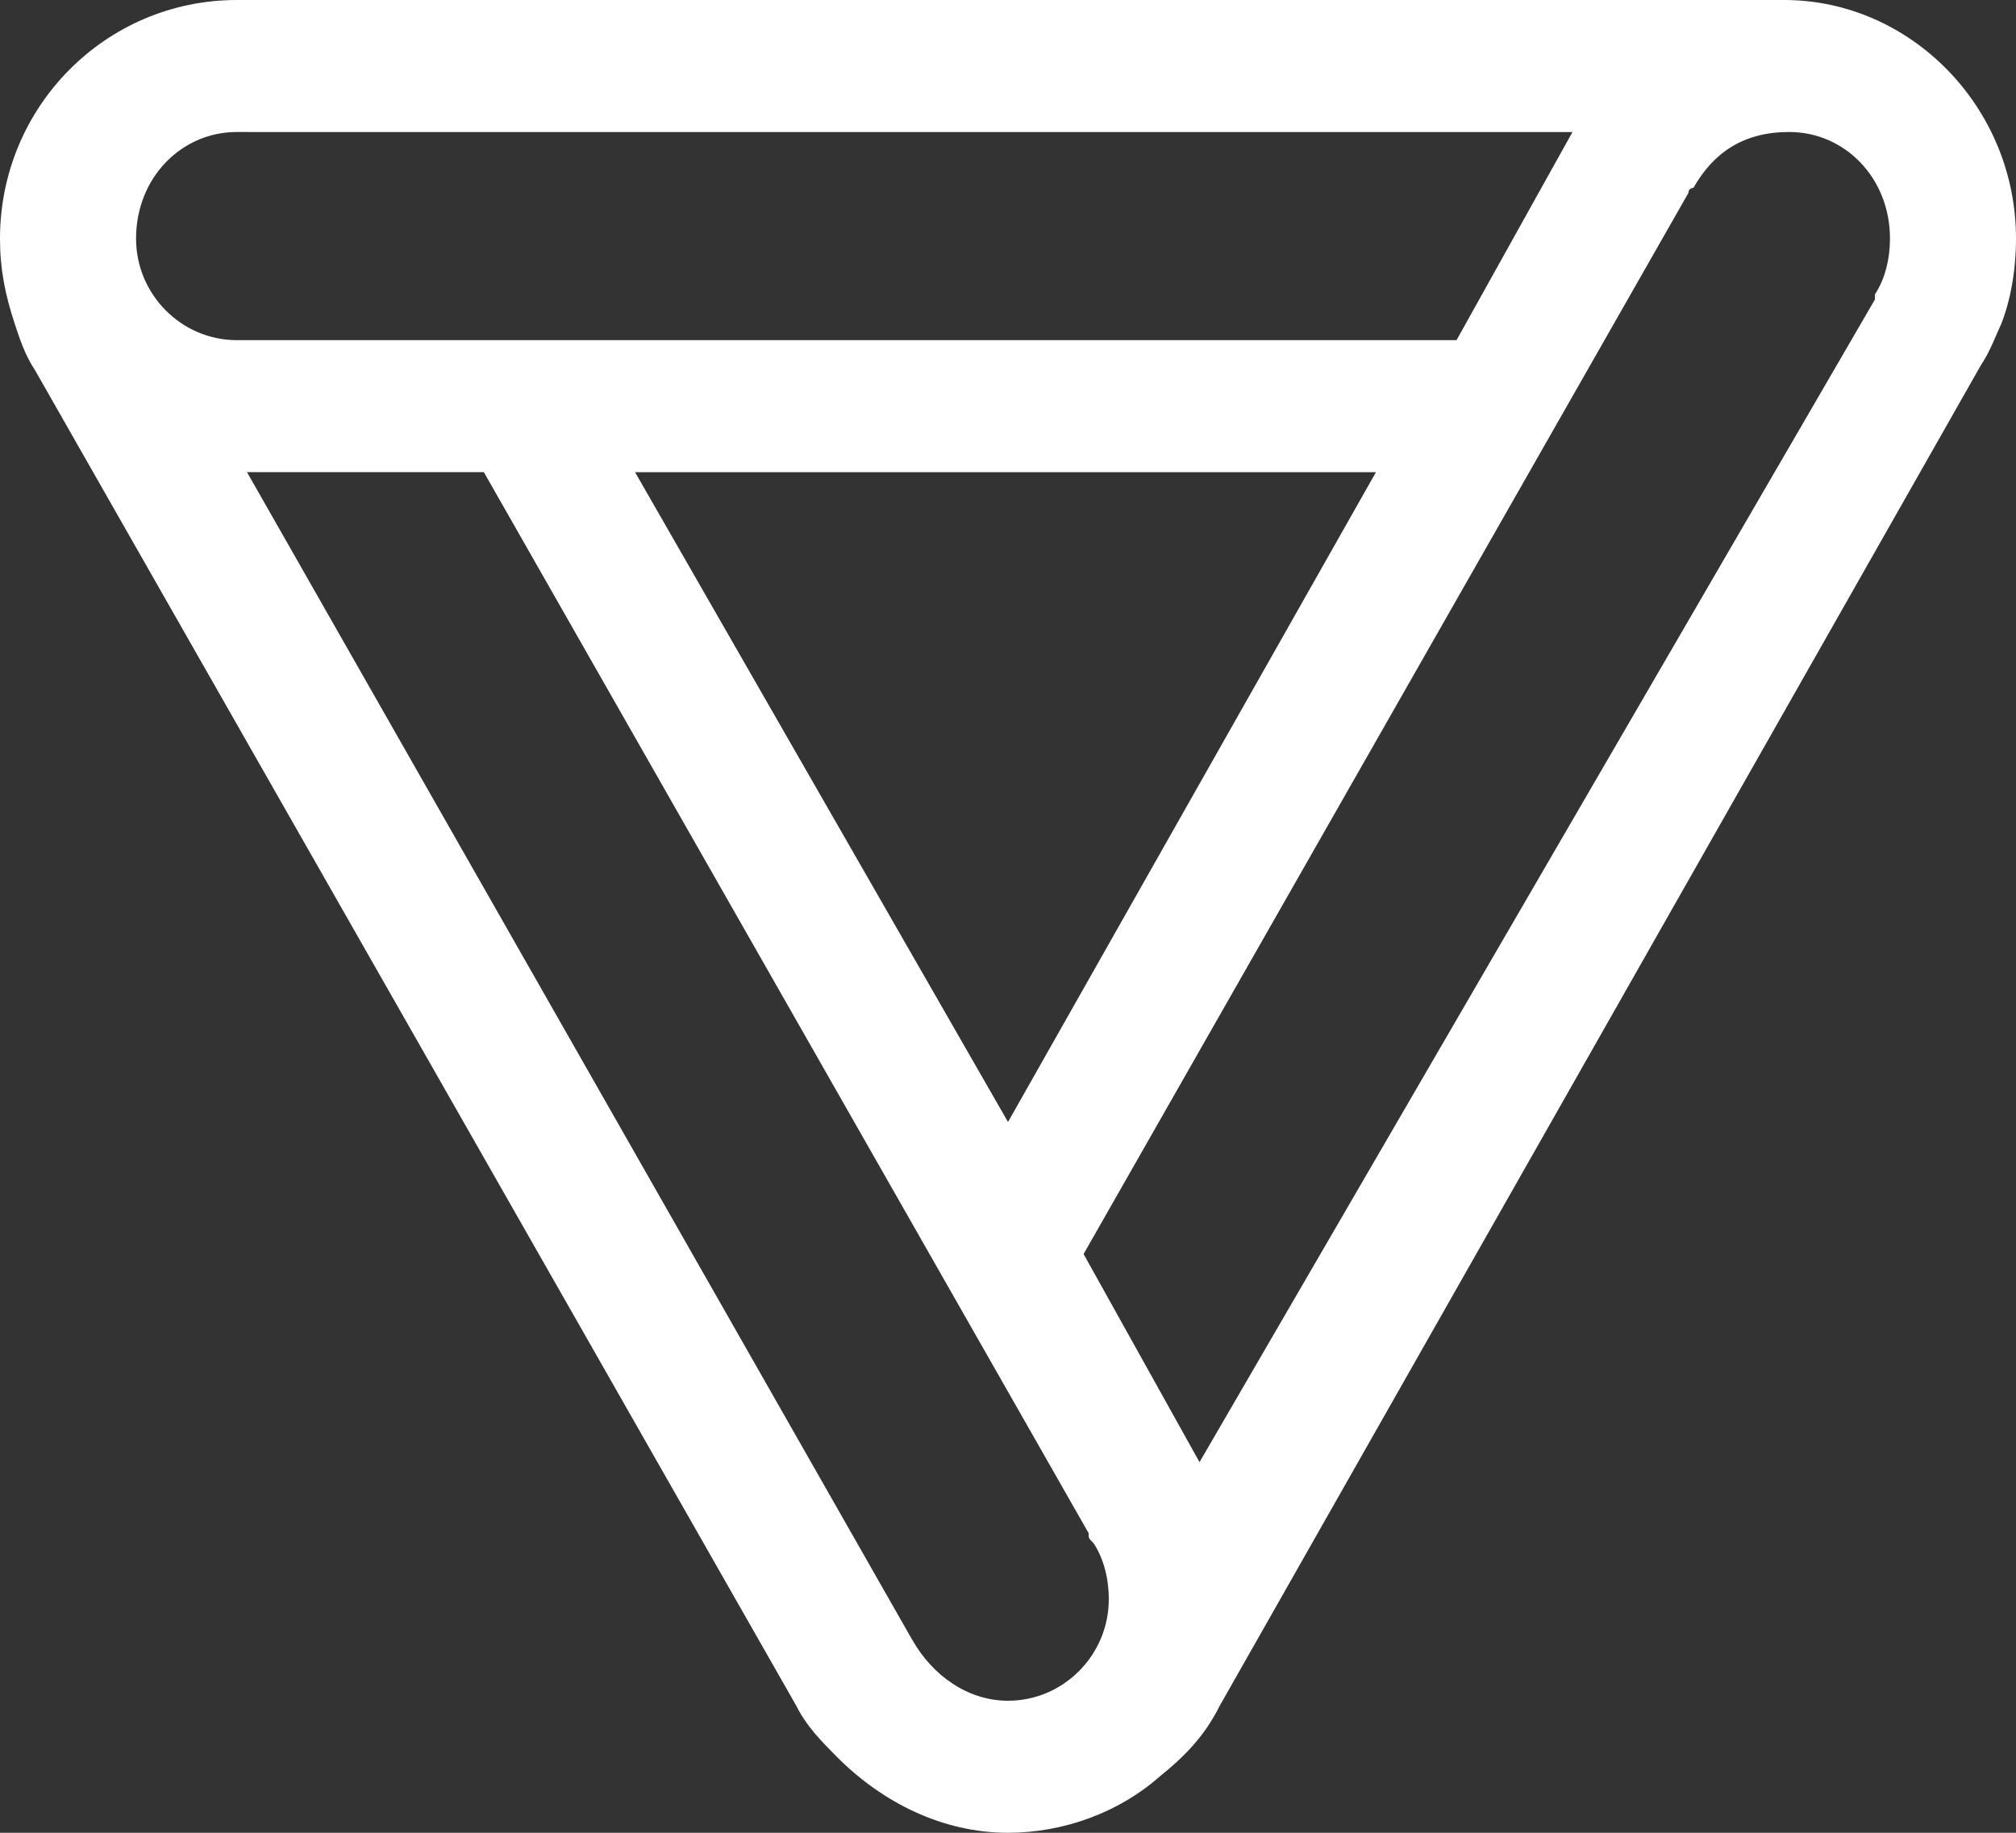 <svg width="55" height="50" xmlns="http://www.w3.org/2000/svg"><rect width="100%" height="100%" fill="#333333" stroke="none"/><path d="M48.538 0H6.462C2.887 0 0 2.909 0 6.51c0 .83.137 1.523.412 2.354.138.416.276.831.55 1.247l20.763 36.426c.275.554.688.97 1.1 1.385C24.063 49.17 25.712 50 27.5 50c1.513 0 3.025-.554 4.125-1.524.688-.554 1.237-1.108 1.65-1.939L54.037 9.972c.276-.415.413-.83.55-1.108.275-.692.413-1.523.413-2.354C55 2.909 52.112 0 48.675 0h-.137zM29.563 34.21l16.5-28.947c0-.138.137-.138.137-.138.55-.97 1.375-1.524 2.612-1.524 1.513 0 2.75 1.247 2.75 2.909 0 .554-.137 1.108-.412 1.523v.139L32.725 39.889l-3.163-5.678zM6.738 3.602H42.9L39.737 9.28H6.462c-1.512 0-2.75-1.247-2.75-2.77 0-1.662 1.238-2.909 2.75-2.909H6.6h.138c-.138 0-.138 0 0 0zm10.587 9.28h20.213L27.5 30.609 17.325 12.881zm7.563 31.856s0-.139 0 0L6.738 12.88H13.2l16.5 28.947c0 .139 0 .139.137.277.275.416.413.97.413 1.524 0 1.523-1.237 2.77-2.75 2.77-1.1 0-2.063-.693-2.612-1.662z" fill="#FFF" fill-rule="nonzero"/></svg>